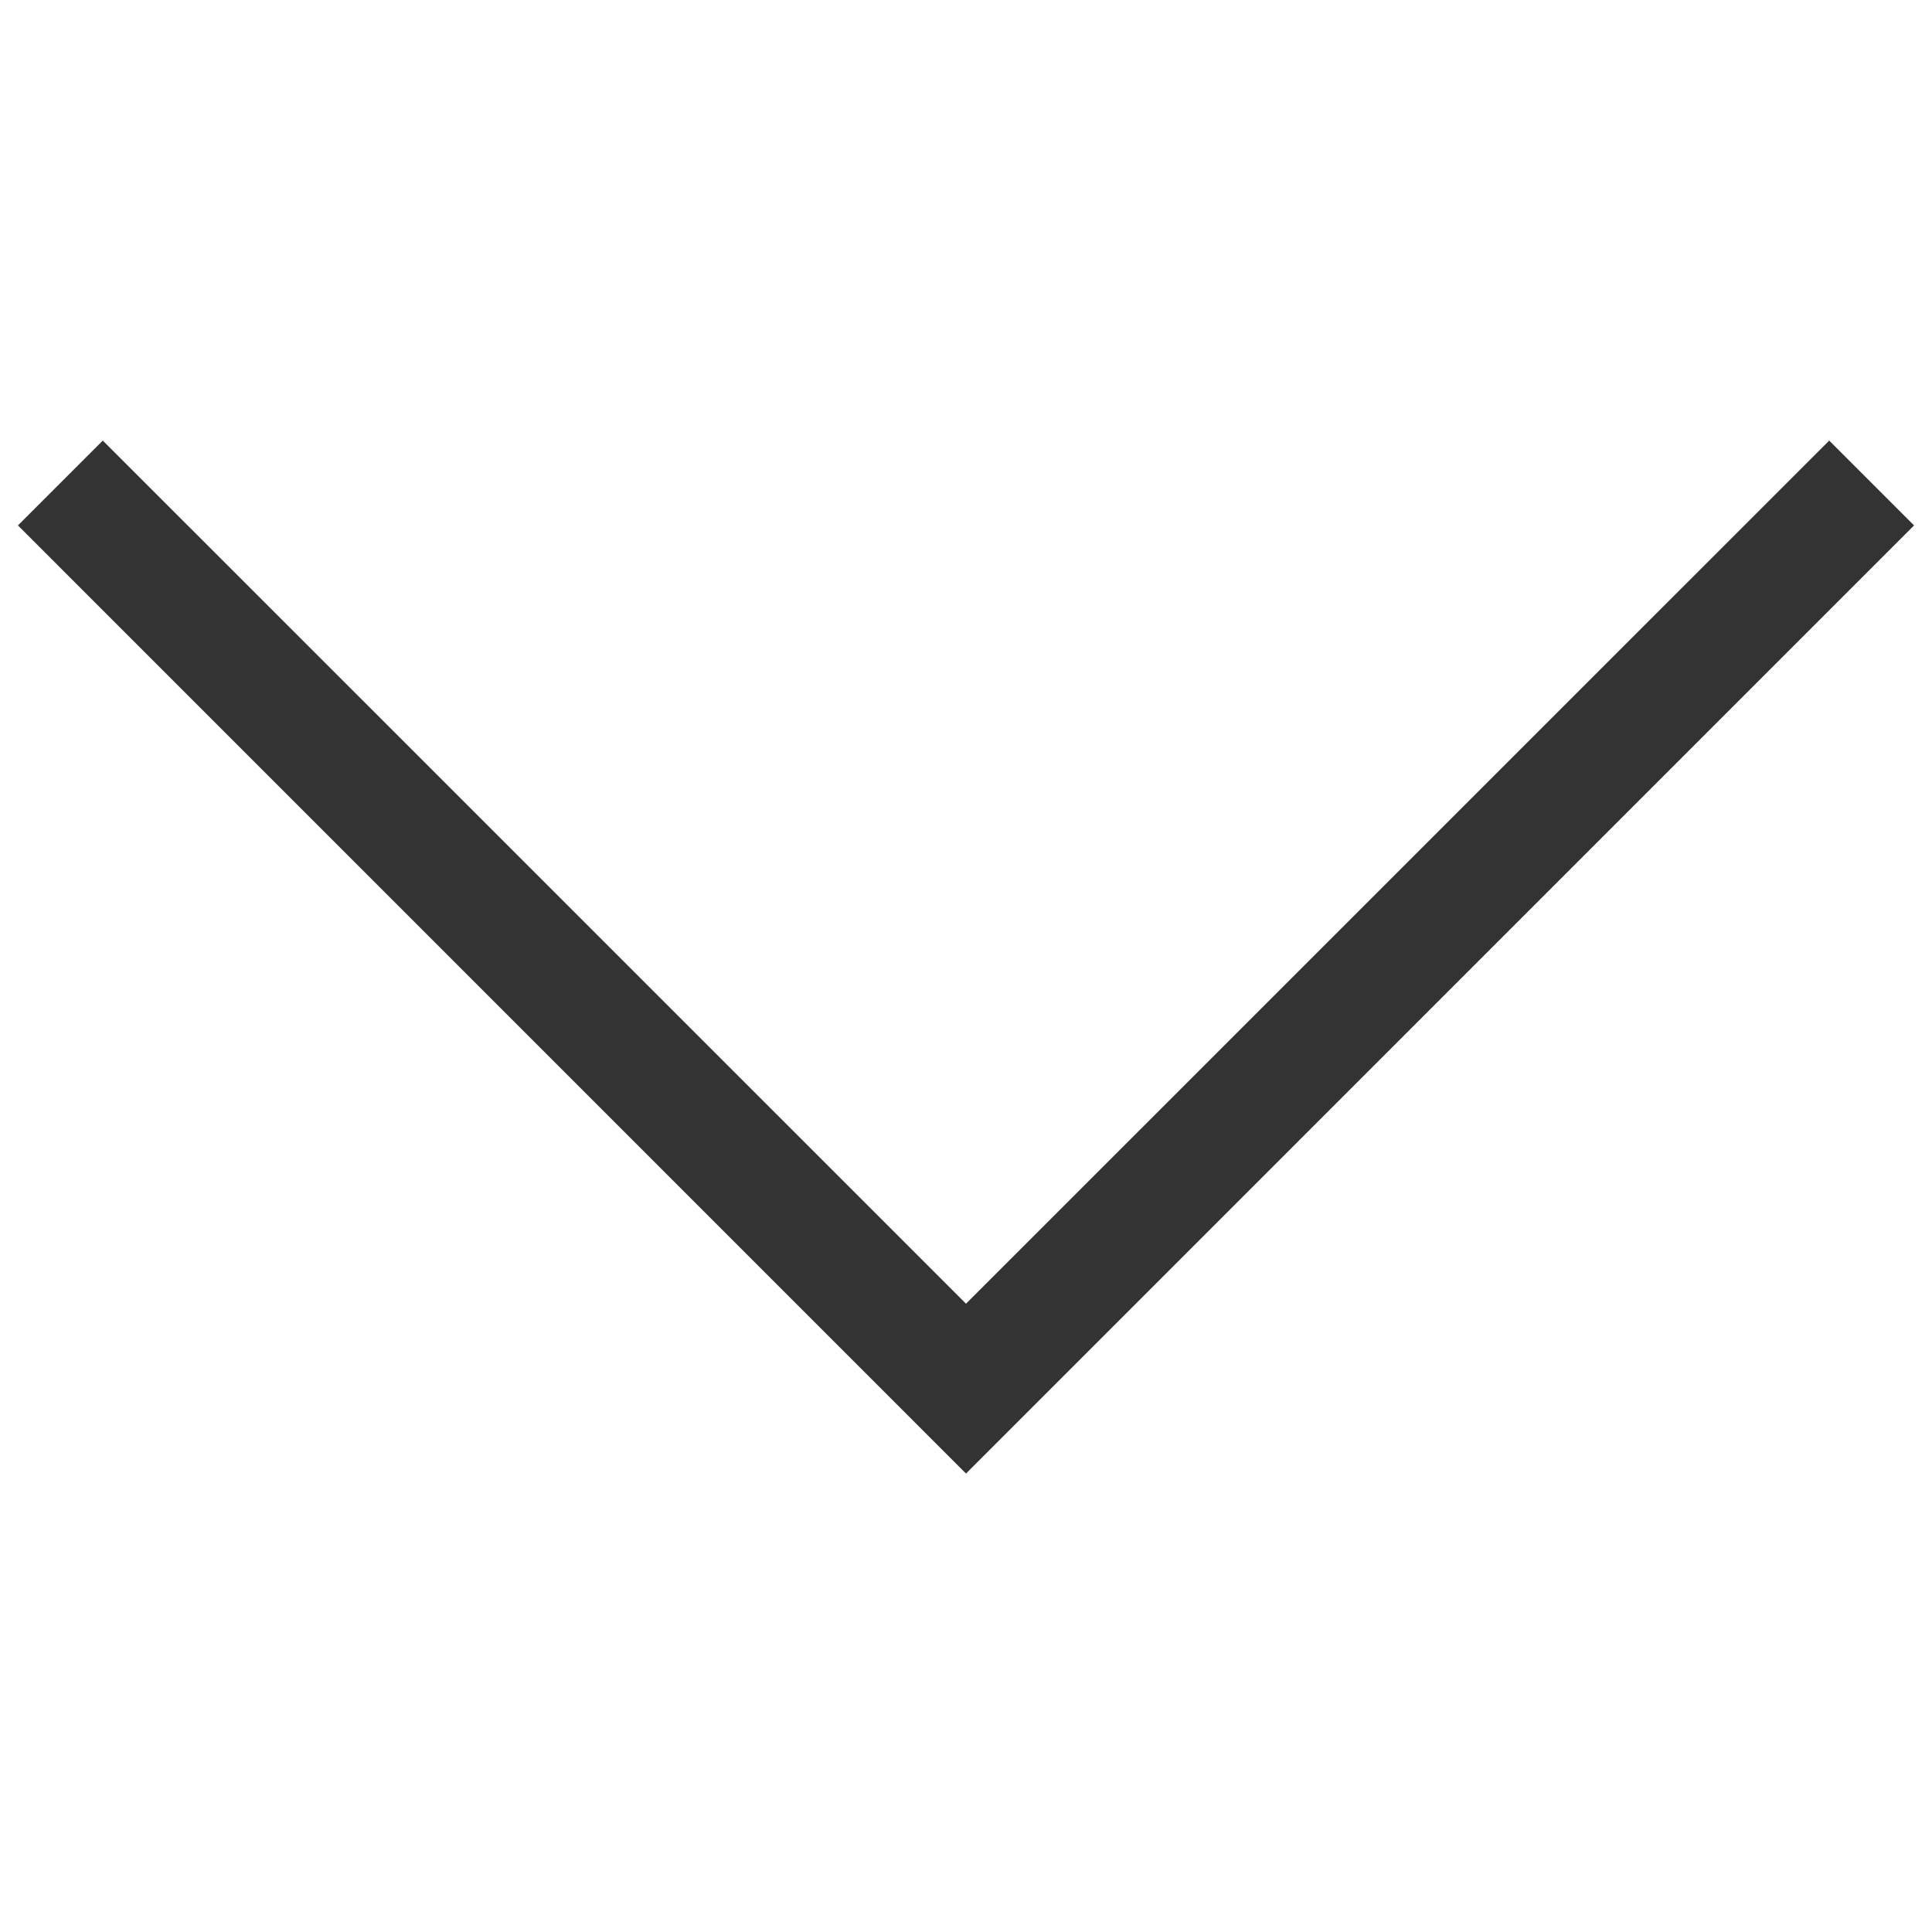<svg width="24" height="24" viewBox="0 0 24 24" fill="none" xmlns="http://www.w3.org/2000/svg">
    <path d="m22.723 5.473 1.054 1.054L12 18.305.223 6.527l1.054-1.054L12 16.195 22.723 5.473z" fill="#333"/>
</svg>
